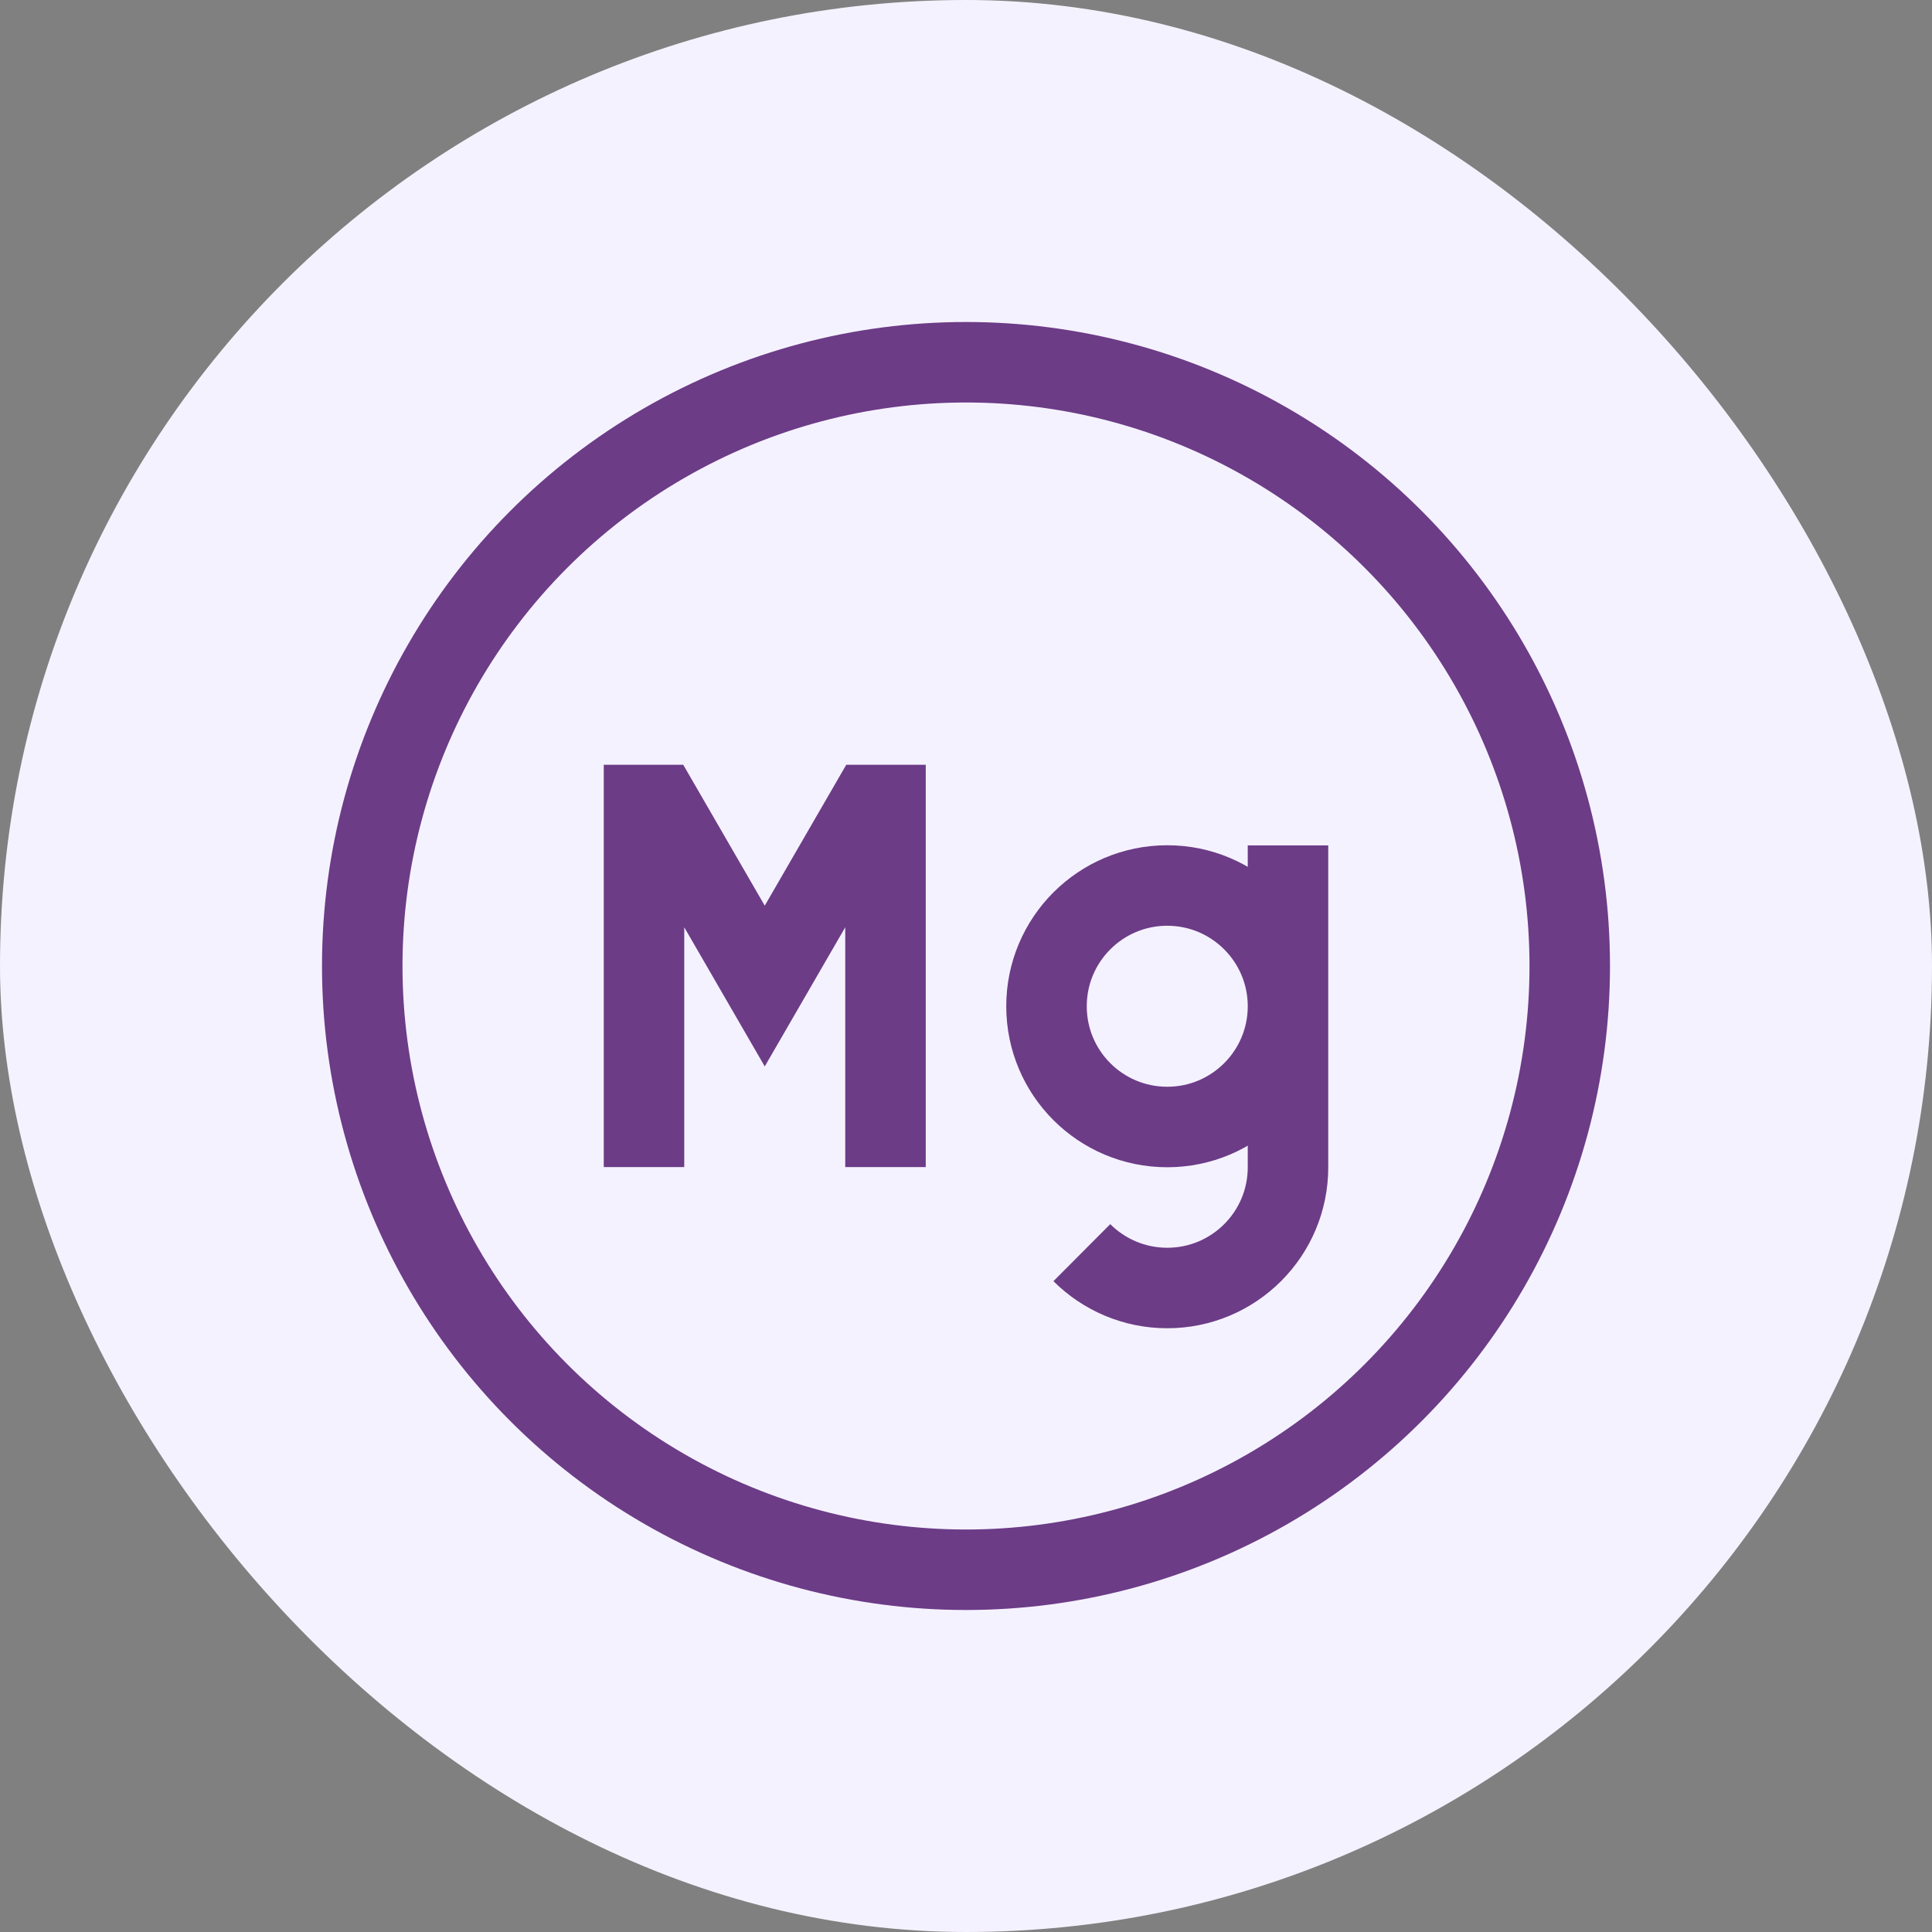 <svg width="24" height="24" viewBox="0 0 24 24" fill="none" xmlns="http://www.w3.org/2000/svg">
<rect x="0" y="0" width="24" height="24" fill="#808080" stroke="none"/>
<rect width="24" height="24" rx="12" fill="#F5F2FF"/>
<circle cx="12" cy="12" r="7.5" stroke="#6C3C87"/>
<path d="M16 10.502V14.5C16 15.329 15.328 16 14.5 16C14.086 16 13.711 15.832 13.439 15.561M8 14.498V10H8.199L9.5 12.249L10.801 10H11V14.498M16 12.5C16 13.329 15.328 14 14.5 14C13.671 14 13 13.329 13 12.5C13 11.672 13.671 11 14.5 11C15.328 11 16 11.672 16 12.5Z" stroke="#6C3C87" stroke-miterlimit="10"/>
</svg>
